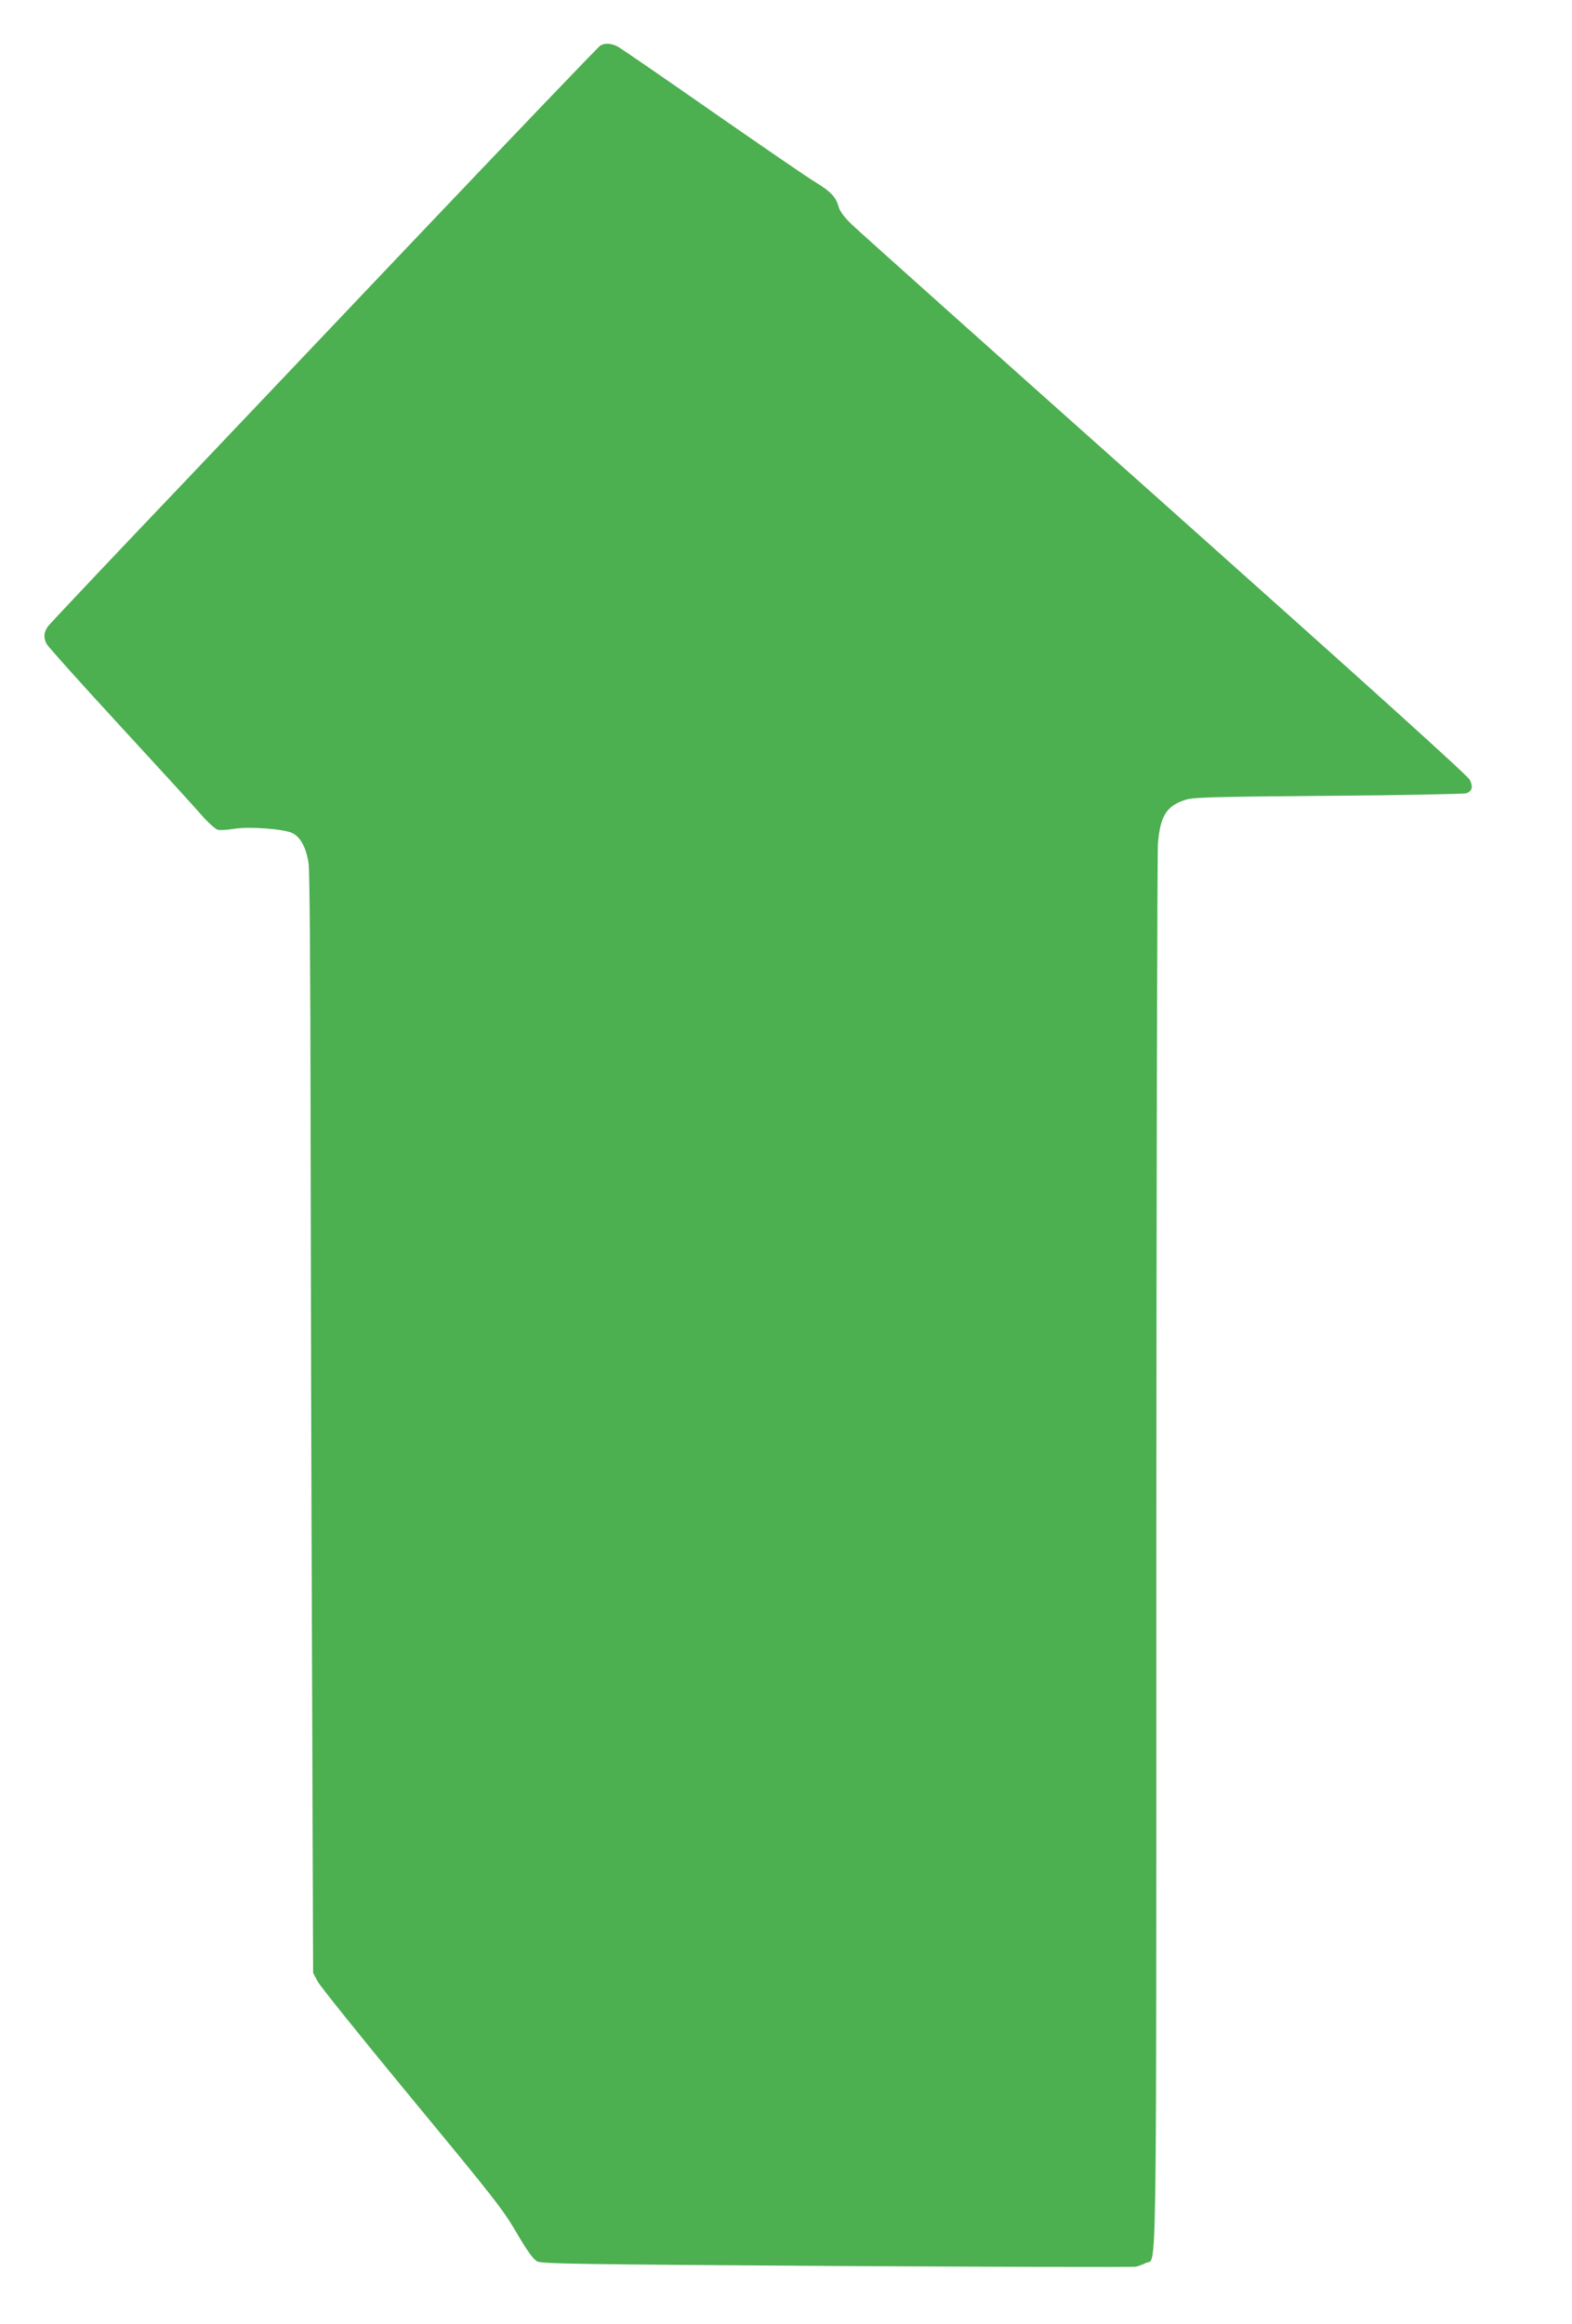 <?xml version="1.0" standalone="no"?>
<!DOCTYPE svg PUBLIC "-//W3C//DTD SVG 20010904//EN"
 "http://www.w3.org/TR/2001/REC-SVG-20010904/DTD/svg10.dtd">
<svg version="1.0" xmlns="http://www.w3.org/2000/svg"
 width="866pt" height="1280pt" viewBox="0 0 866 1280"
 preserveAspectRatio="xMidYMid meet">
<g transform="translate(0,1280) scale(0.1,-0.1)"
fill="#4caf50" stroke="none">
<path d="M3307 12549 c-10 -6 -487 -504 -1060 -1107 -573 -603 -1248 -1315
-1502 -1581 -253 -266 -467 -494 -477 -506 -27 -34 -30 -67 -11 -102 10 -17
192 -220 404 -450 212 -230 415 -452 450 -493 36 -41 76 -77 89 -80 13 -3 52
-1 87 5 84 14 275 0 323 -23 46 -22 77 -81 90 -168 6 -43 10 -572 11 -1394 1
-729 4 -2088 8 -3020 l6 -1696 25 -47 c14 -26 230 -295 480 -598 525 -636 537
-651 630 -810 49 -82 80 -124 100 -134 26 -13 233 -16 1651 -25 891 -5 1633
-7 1647 -4 15 4 40 13 55 21 61 31 57 -269 57 3900 1 2100 5 3863 9 3918 13
153 48 208 155 241 43 13 160 16 786 21 404 3 745 10 758 14 32 12 38 35 19
74 -11 23 -570 527 -1679 1516 -915 815 -1691 1509 -1726 1543 -41 40 -66 73
-72 97 -15 53 -42 83 -124 133 -41 24 -297 200 -569 389 -272 190 -508 352
-525 361 -36 18 -69 20 -95 5z"/>
</g>
</svg>
